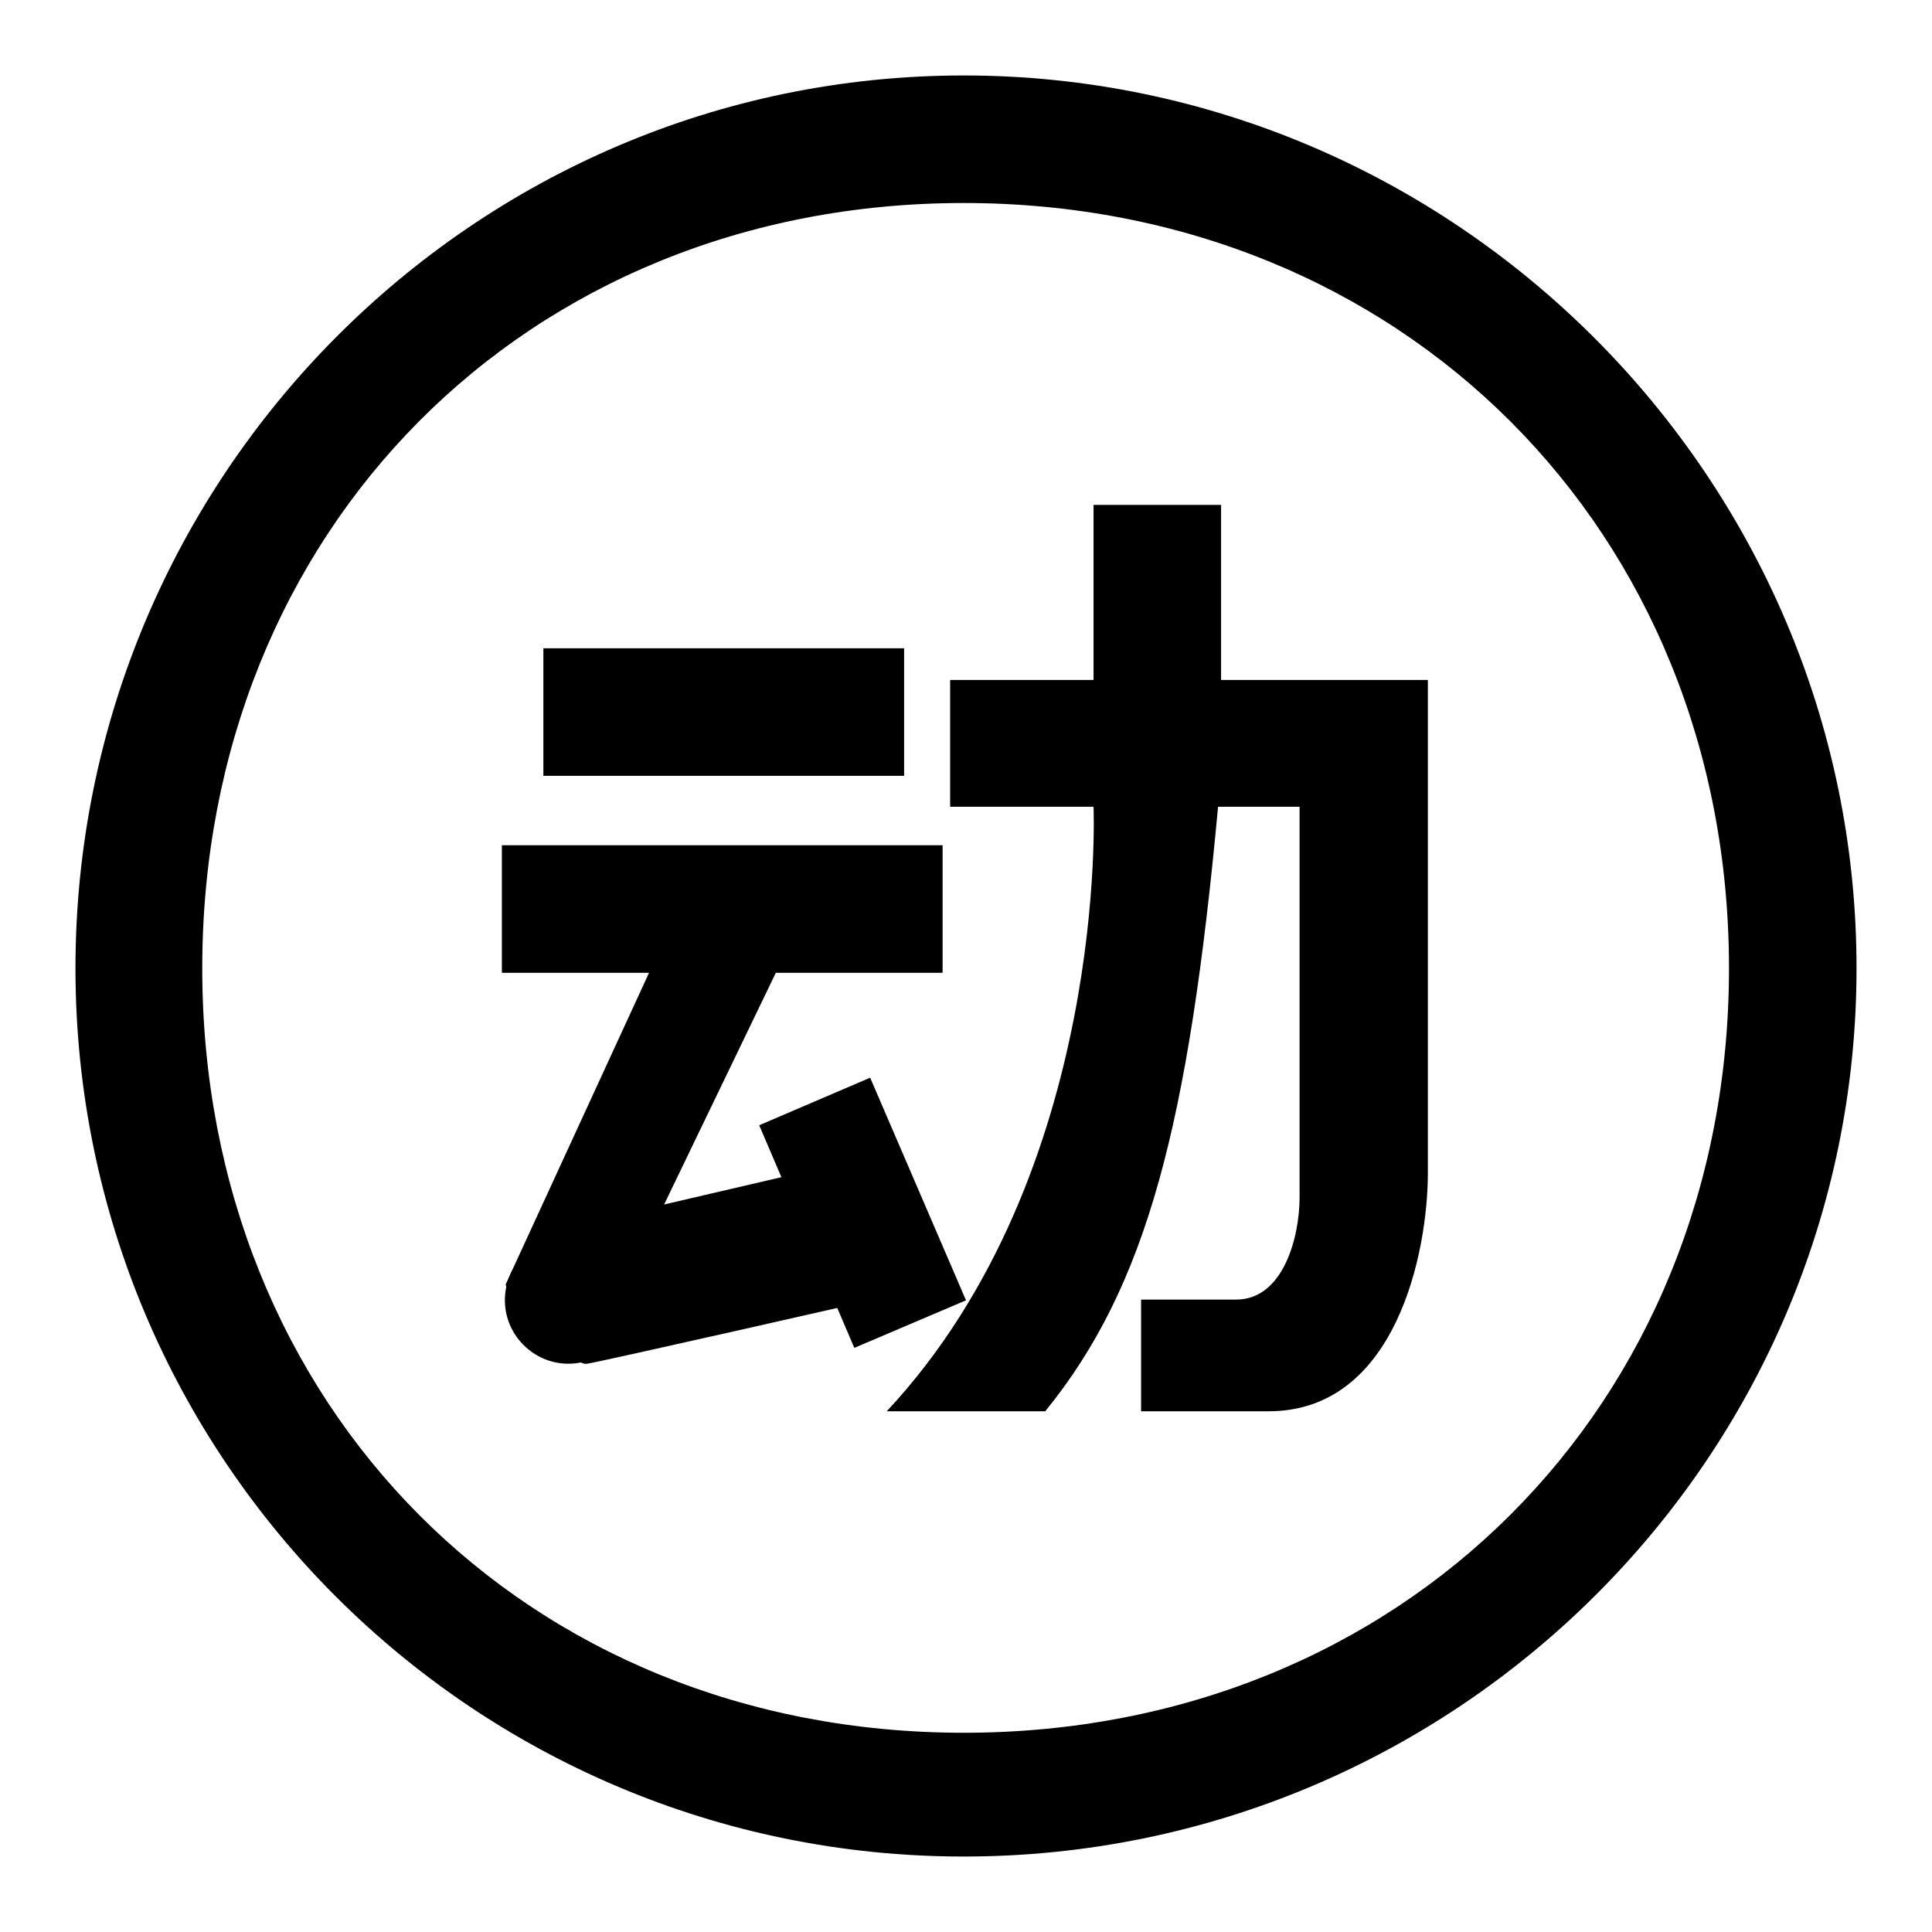 <?xml version="1.0" encoding="utf-8"?>
<!-- Svg Vector Icons : http://www.onlinewebfonts.com/icon -->
<!DOCTYPE svg PUBLIC "-//W3C//DTD SVG 1.1//EN" "http://www.w3.org/Graphics/SVG/1.1/DTD/svg11.dtd">
<svg version="1.1" xmlns="http://www.w3.org/2000/svg" xmlns:xlink="http://www.w3.org/1999/xlink" x="0px" y="0px" viewBox="0 0 256 256" enable-background="new 0 0 256 256" xml:space="preserve">
<g><g><path fill="#000000" d="M127.7,246C62.7,246,10,193.3,10,128.3C10,63.2,62.7,10,127.7,10c65,0,118.3,53.2,118.3,118.3C246,193.3,192.8,246,127.7,246z M127.7,26.9c-58,0-100.9,43.4-100.9,101.4s42.9,101.3,100.9,101.3c58,0,101.4-43.3,101.4-101.3S185.7,26.9,127.7,26.9z"/><path fill="#000000" d="M115.4,172.3c0,0-35.6,8.1-37.6,8.4c-1.7,0.3-3.7-4-6.1-3.6c0.3,0-0.3,0.2-2,0.5l-2.7-7.4l19-41.3H66.5V112h58.4v16.9h-22.1L88,159.6l18.9-4.4C106.8,155.2,116.4,174.3,115.4,172.3z"/><path fill="#000000" d="M72,85.9h47.8v16.9H72V85.9z"/><path fill="#000000" d="M117.5,187c29.5-31.6,27.4-80.1,27.4-80.1h-19V90.1h19c0-2.7,0-23.2,0-23.2h16.9c0,7.8,0,13,0,23.2h27.4c0,35.8,0,56.1,0,65.3c0,10.5-4.2,31.6-21.1,31.6c-5.1,0-11.4,0-16.9,0c0-4.2,0-15.6,0-14.8c2.1,0-2.1,0,3.3,0c9.3,0,7.3,0,9.3,0c6.3,0,8.4-8.4,8.4-13.5c0-25.3,0-32.9,0-51.8h-10.8c-3.9,42.1-9.4,63.5-22.9,80.1"/><path fill="#000000" d="M66.9,172.3c0,4.6,3.8,8.4,8.4,8.4s8.4-3.8,8.4-8.4s-3.8-8.4-8.4-8.4C70.7,163.8,66.9,167.6,66.9,172.3z"/><path fill="#000000" d="M113.2,178.6l-12.6-29.5l14.7-6.3l12.7,29.5L113.2,178.6L113.2,178.6z"/></g></g>
</svg>